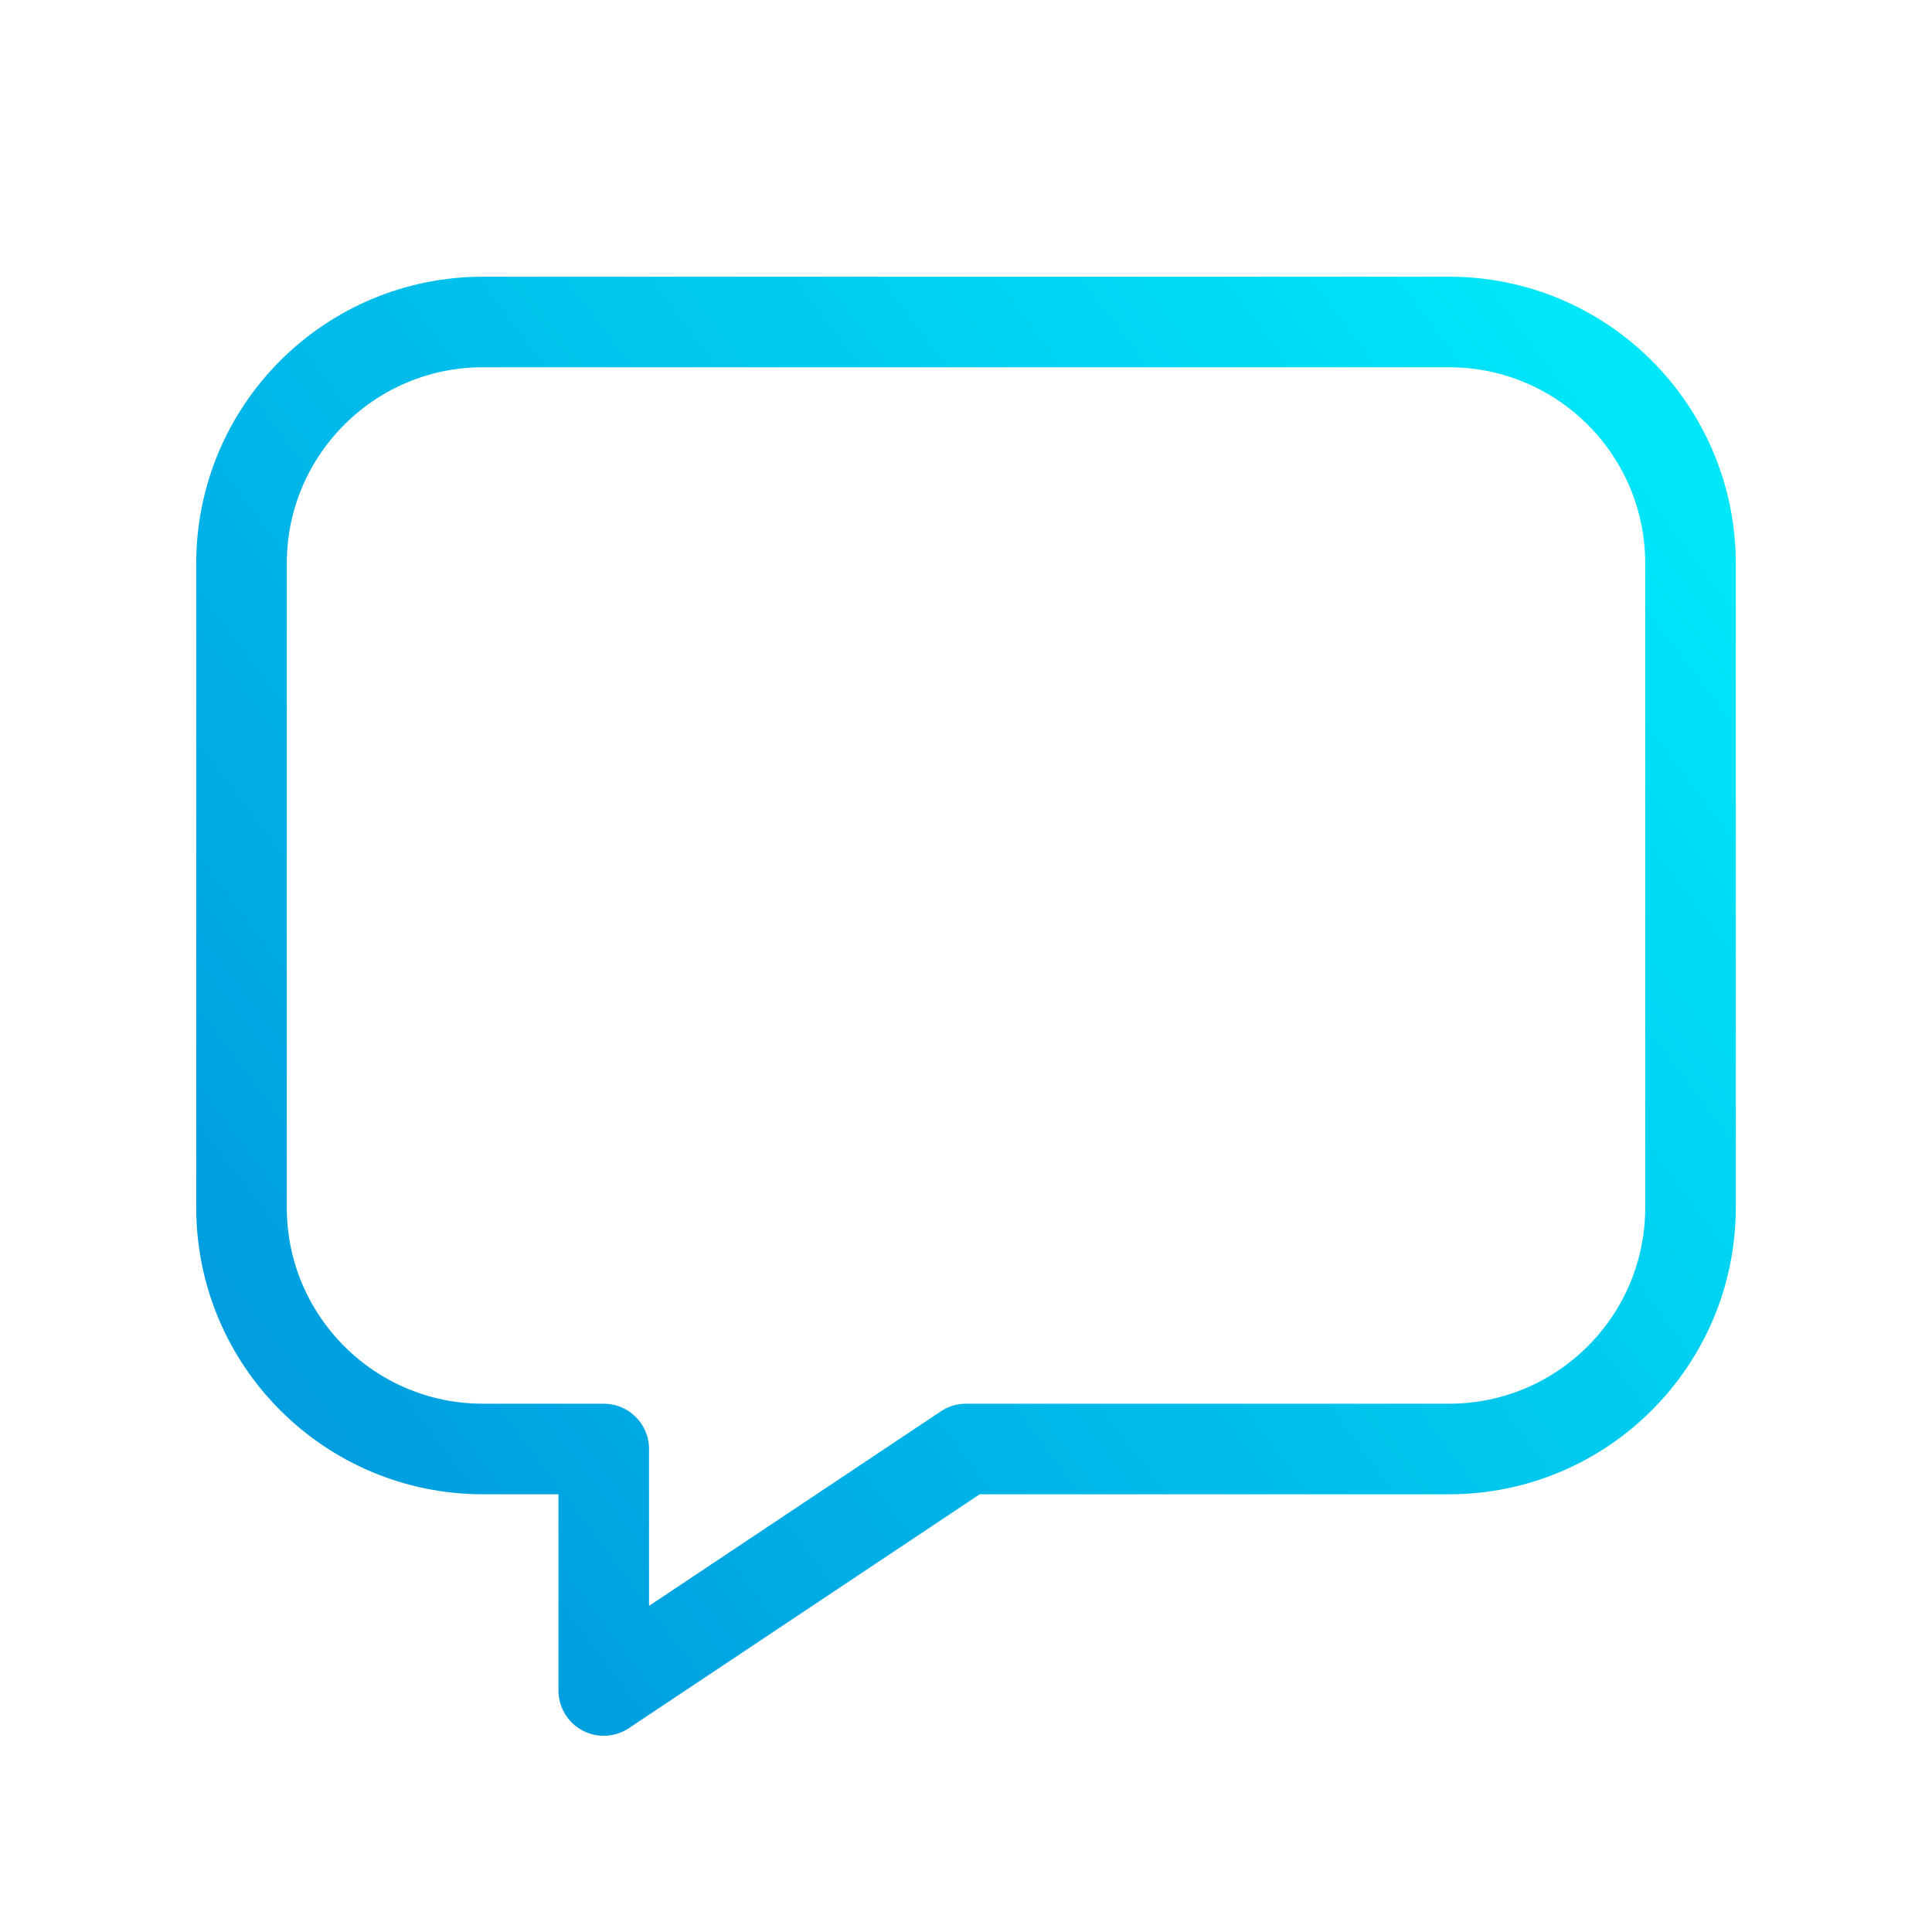<?xml version="1.0"?>
<svg xmlns="http://www.w3.org/2000/svg" width="32" height="32" viewBox="0 0 32 32" fill="none">
<path fill-rule="evenodd" clip-rule="evenodd" d="M16 24H24C26.209 24 28 22.209 28 20V9.333C28 7.124 26.209 5.333 24 5.333H8C5.791 5.333 4 7.124 4 9.333V20C4 22.209 5.791 24 8 24H10V28L16 24Z" stroke="url(#paint0_linear_153_75)" stroke-width="1.5" stroke-linecap="round" stroke-linejoin="round"/>
<defs>
<linearGradient id="paint0_linear_153_75" x1="2.667" y1="26.921" x2="28.106" y2="7.736" gradientUnits="userSpaceOnUse">
<stop stop-color="#0093DC"/>
<stop offset="1" stop-color="#00E7F9"/>
</linearGradient>
</defs>
</svg>
